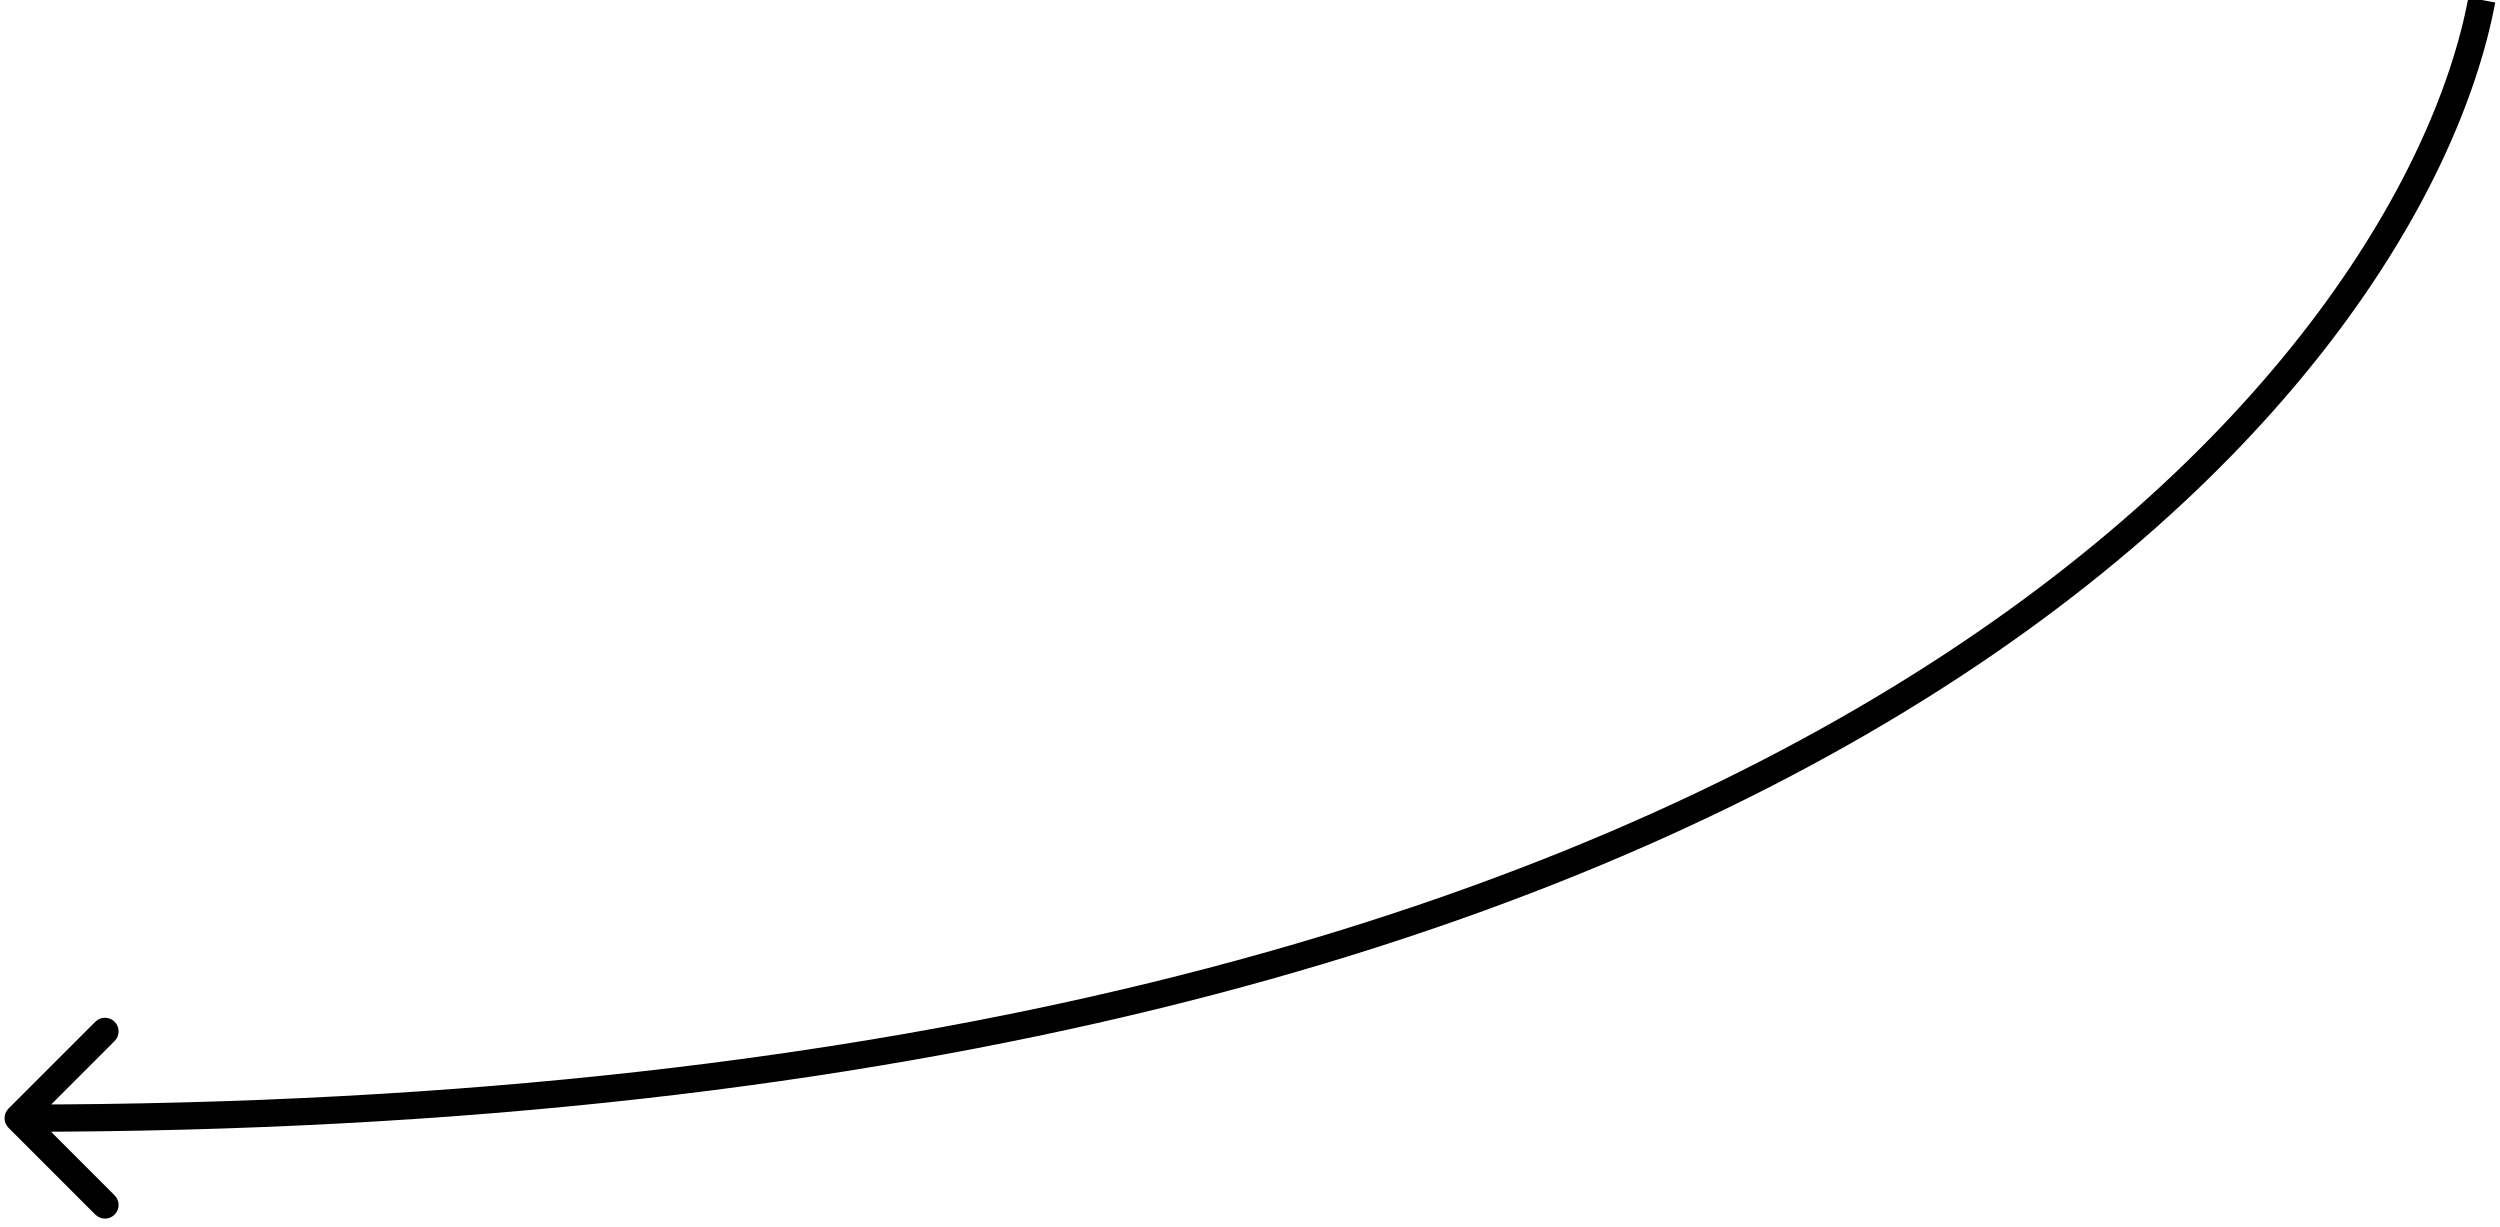 <svg width="275" height="135" viewBox="0 0 275 135" fill="none" xmlns="http://www.w3.org/2000/svg">
<path d="M0.939 121.939C0.354 122.525 0.354 123.475 0.939 124.061L10.485 133.607C11.071 134.192 12.021 134.192 12.607 133.607C13.192 133.021 13.192 132.071 12.607 131.485L4.121 123L12.607 114.515C13.192 113.929 13.192 112.979 12.607 112.393C12.021 111.808 11.071 111.808 10.485 112.393L0.939 121.939ZM271.526 -0.278C263.996 39.678 199.941 121.5 2 121.5V124.5C200.57 124.5 266.55 42.322 274.474 0.278L271.526 -0.278Z" fill="black"/>
</svg>
